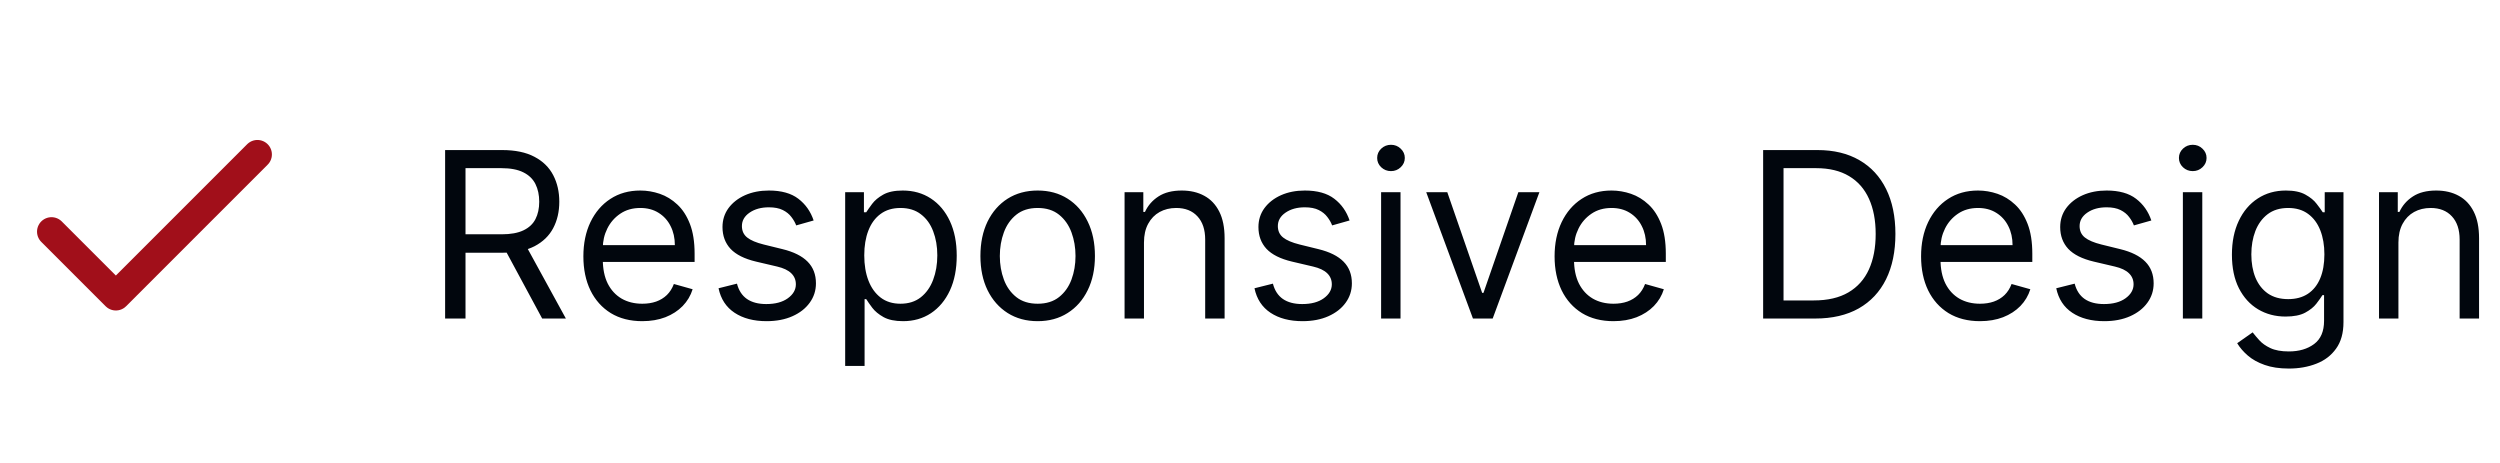 <svg width="259" height="48" viewBox="0 0 259 48" fill="none" xmlns="http://www.w3.org/2000/svg">
<path d="M26.669 16L12.003 30.667L5.336 24" stroke="#A10F1A" stroke-width="3" stroke-linecap="round" stroke-linejoin="round"/>
<path d="M46.114 33V15.546H52.011C53.375 15.546 54.494 15.778 55.369 16.244C56.244 16.704 56.892 17.338 57.312 18.145C57.733 18.952 57.943 19.869 57.943 20.898C57.943 21.926 57.733 22.838 57.312 23.634C56.892 24.429 56.247 25.054 55.378 25.509C54.508 25.957 53.398 26.182 52.045 26.182H47.273V24.273H51.977C52.909 24.273 53.659 24.136 54.227 23.864C54.801 23.591 55.216 23.204 55.472 22.704C55.733 22.199 55.864 21.597 55.864 20.898C55.864 20.199 55.733 19.588 55.472 19.065C55.21 18.543 54.793 18.139 54.219 17.855C53.645 17.565 52.886 17.421 51.943 17.421H48.227V33H46.114ZM54.33 25.159L58.625 33H56.17L51.943 25.159H54.33ZM66.54 33.273C65.279 33.273 64.191 32.994 63.276 32.438C62.367 31.875 61.666 31.091 61.171 30.085C60.682 29.074 60.438 27.898 60.438 26.557C60.438 25.216 60.682 24.034 61.171 23.011C61.666 21.983 62.353 21.182 63.234 20.608C64.12 20.028 65.154 19.739 66.336 19.739C67.018 19.739 67.691 19.852 68.356 20.079C69.021 20.307 69.626 20.676 70.171 21.188C70.717 21.693 71.151 22.364 71.475 23.199C71.799 24.034 71.961 25.062 71.961 26.284V27.136H61.87V25.398H69.915C69.915 24.659 69.768 24 69.472 23.421C69.183 22.841 68.768 22.384 68.228 22.048C67.694 21.713 67.063 21.546 66.336 21.546C65.535 21.546 64.842 21.744 64.256 22.142C63.677 22.534 63.231 23.046 62.918 23.676C62.606 24.307 62.45 24.983 62.45 25.704V26.864C62.45 27.852 62.62 28.69 62.961 29.378C63.307 30.06 63.788 30.579 64.401 30.938C65.015 31.29 65.728 31.466 66.54 31.466C67.069 31.466 67.546 31.392 67.972 31.244C68.404 31.091 68.776 30.864 69.089 30.562C69.401 30.256 69.643 29.875 69.813 29.421L71.756 29.966C71.552 30.625 71.208 31.204 70.725 31.704C70.242 32.199 69.646 32.585 68.935 32.864C68.225 33.136 67.427 33.273 66.54 33.273ZM84.293 22.841L82.487 23.352C82.373 23.051 82.205 22.759 81.984 22.474C81.768 22.185 81.472 21.946 81.097 21.759C80.722 21.571 80.242 21.477 79.657 21.477C78.856 21.477 78.188 21.662 77.654 22.031C77.126 22.395 76.862 22.858 76.862 23.421C76.862 23.921 77.043 24.315 77.407 24.605C77.771 24.895 78.339 25.136 79.112 25.329L81.055 25.807C82.225 26.091 83.097 26.526 83.671 27.111C84.245 27.69 84.532 28.438 84.532 29.352C84.532 30.102 84.316 30.773 83.884 31.364C83.458 31.954 82.862 32.42 82.094 32.761C81.327 33.102 80.435 33.273 79.418 33.273C78.083 33.273 76.978 32.983 76.103 32.403C75.228 31.824 74.674 30.977 74.441 29.864L76.35 29.386C76.532 30.091 76.876 30.619 77.381 30.972C77.893 31.324 78.56 31.5 79.384 31.5C80.322 31.5 81.066 31.301 81.617 30.903C82.174 30.5 82.452 30.017 82.452 29.454C82.452 29 82.293 28.619 81.975 28.312C81.657 28 81.168 27.767 80.509 27.614L78.327 27.102C77.129 26.818 76.248 26.378 75.685 25.781C75.129 25.179 74.85 24.426 74.85 23.523C74.85 22.784 75.058 22.131 75.472 21.562C75.893 20.994 76.464 20.548 77.185 20.224C77.913 19.901 78.737 19.739 79.657 19.739C80.952 19.739 81.969 20.023 82.708 20.591C83.452 21.159 83.981 21.909 84.293 22.841ZM87.56 37.909V19.909H89.503V21.989H89.742C89.889 21.761 90.094 21.472 90.355 21.119C90.622 20.761 91.003 20.443 91.497 20.165C91.997 19.881 92.673 19.739 93.526 19.739C94.628 19.739 95.599 20.014 96.44 20.565C97.281 21.116 97.938 21.898 98.409 22.909C98.881 23.921 99.117 25.114 99.117 26.489C99.117 27.875 98.881 29.077 98.409 30.094C97.938 31.105 97.284 31.889 96.449 32.446C95.614 32.997 94.651 33.273 93.56 33.273C92.719 33.273 92.046 33.133 91.54 32.855C91.034 32.571 90.645 32.25 90.372 31.892C90.099 31.528 89.889 31.227 89.742 30.989H89.571V37.909H87.56ZM89.537 26.454C89.537 27.443 89.682 28.315 89.972 29.071C90.261 29.821 90.685 30.409 91.242 30.835C91.798 31.256 92.48 31.466 93.287 31.466C94.128 31.466 94.829 31.244 95.392 30.801C95.96 30.352 96.386 29.75 96.671 28.994C96.96 28.233 97.105 27.386 97.105 26.454C97.105 25.534 96.963 24.704 96.679 23.966C96.401 23.222 95.977 22.634 95.409 22.202C94.847 21.764 94.139 21.546 93.287 21.546C92.469 21.546 91.781 21.753 91.224 22.168C90.668 22.577 90.247 23.151 89.963 23.889C89.679 24.622 89.537 25.477 89.537 26.454ZM107.503 33.273C106.321 33.273 105.284 32.992 104.392 32.429C103.506 31.866 102.812 31.079 102.312 30.068C101.818 29.057 101.571 27.875 101.571 26.523C101.571 25.159 101.818 23.969 102.312 22.952C102.812 21.935 103.506 21.145 104.392 20.582C105.284 20.02 106.321 19.739 107.503 19.739C108.685 19.739 109.719 20.02 110.605 20.582C111.497 21.145 112.19 21.935 112.685 22.952C113.185 23.969 113.435 25.159 113.435 26.523C113.435 27.875 113.185 29.057 112.685 30.068C112.19 31.079 111.497 31.866 110.605 32.429C109.719 32.992 108.685 33.273 107.503 33.273ZM107.503 31.466C108.401 31.466 109.139 31.236 109.719 30.776C110.298 30.315 110.727 29.71 111.006 28.96C111.284 28.21 111.423 27.398 111.423 26.523C111.423 25.648 111.284 24.832 111.006 24.077C110.727 23.321 110.298 22.71 109.719 22.244C109.139 21.778 108.401 21.546 107.503 21.546C106.605 21.546 105.866 21.778 105.287 22.244C104.707 22.71 104.278 23.321 104 24.077C103.722 24.832 103.582 25.648 103.582 26.523C103.582 27.398 103.722 28.21 104 28.96C104.278 29.71 104.707 30.315 105.287 30.776C105.866 31.236 106.605 31.466 107.503 31.466ZM118.516 25.125V33H116.505V19.909H118.448V21.954H118.619C118.925 21.29 119.391 20.756 120.016 20.352C120.641 19.943 121.448 19.739 122.437 19.739C123.323 19.739 124.099 19.921 124.763 20.284C125.428 20.642 125.945 21.188 126.315 21.921C126.684 22.648 126.869 23.568 126.869 24.682V33H124.857V24.818C124.857 23.79 124.59 22.989 124.056 22.415C123.522 21.835 122.789 21.546 121.857 21.546C121.215 21.546 120.641 21.685 120.136 21.963C119.636 22.241 119.241 22.648 118.951 23.182C118.661 23.716 118.516 24.364 118.516 25.125ZM139.817 22.841L138.01 23.352C137.896 23.051 137.729 22.759 137.507 22.474C137.291 22.185 136.996 21.946 136.621 21.759C136.246 21.571 135.766 21.477 135.18 21.477C134.379 21.477 133.712 21.662 133.178 22.031C132.649 22.395 132.385 22.858 132.385 23.421C132.385 23.921 132.567 24.315 132.93 24.605C133.294 24.895 133.862 25.136 134.635 25.329L136.578 25.807C137.749 26.091 138.621 26.526 139.195 27.111C139.768 27.69 140.055 28.438 140.055 29.352C140.055 30.102 139.839 30.773 139.408 31.364C138.982 31.954 138.385 32.42 137.618 32.761C136.851 33.102 135.959 33.273 134.942 33.273C133.607 33.273 132.501 32.983 131.626 32.403C130.751 31.824 130.197 30.977 129.964 29.864L131.874 29.386C132.055 30.091 132.399 30.619 132.905 30.972C133.416 31.324 134.084 31.5 134.908 31.5C135.845 31.5 136.589 31.301 137.141 30.903C137.697 30.5 137.976 30.017 137.976 29.454C137.976 29 137.817 28.619 137.499 28.312C137.18 28 136.692 27.767 136.033 27.614L133.851 27.102C132.652 26.818 131.771 26.378 131.209 25.781C130.652 25.179 130.374 24.426 130.374 23.523C130.374 22.784 130.581 22.131 130.996 21.562C131.416 20.994 131.987 20.548 132.709 20.224C133.436 19.901 134.26 19.739 135.18 19.739C136.476 19.739 137.493 20.023 138.232 20.591C138.976 21.159 139.504 21.909 139.817 22.841ZM143.083 33V19.909H145.094V33H143.083ZM144.106 17.727C143.714 17.727 143.376 17.594 143.092 17.327C142.813 17.06 142.674 16.739 142.674 16.364C142.674 15.989 142.813 15.668 143.092 15.401C143.376 15.133 143.714 15 144.106 15C144.498 15 144.833 15.133 145.112 15.401C145.396 15.668 145.538 15.989 145.538 16.364C145.538 16.739 145.396 17.06 145.112 17.327C144.833 17.594 144.498 17.727 144.106 17.727ZM159.483 19.909L154.642 33H152.597L147.756 19.909H149.938L153.551 30.341H153.688L157.301 19.909H159.483ZM167.158 33.273C165.896 33.273 164.808 32.994 163.893 32.438C162.984 31.875 162.283 31.091 161.788 30.085C161.3 29.074 161.055 27.898 161.055 26.557C161.055 25.216 161.3 24.034 161.788 23.011C162.283 21.983 162.97 21.182 163.851 20.608C164.737 20.028 165.771 19.739 166.953 19.739C167.635 19.739 168.308 19.852 168.973 20.079C169.638 20.307 170.243 20.676 170.788 21.188C171.334 21.693 171.768 22.364 172.092 23.199C172.416 24.034 172.578 25.062 172.578 26.284V27.136H162.487V25.398H170.533C170.533 24.659 170.385 24 170.089 23.421C169.8 22.841 169.385 22.384 168.845 22.048C168.311 21.713 167.68 21.546 166.953 21.546C166.152 21.546 165.459 21.744 164.874 22.142C164.294 22.534 163.848 23.046 163.536 23.676C163.223 24.307 163.067 24.983 163.067 25.704V26.864C163.067 27.852 163.237 28.69 163.578 29.378C163.925 30.06 164.405 30.579 165.018 30.938C165.632 31.29 166.345 31.466 167.158 31.466C167.686 31.466 168.163 31.392 168.589 31.244C169.021 31.091 169.393 30.864 169.706 30.562C170.018 30.256 170.26 29.875 170.43 29.421L172.374 29.966C172.169 30.625 171.825 31.204 171.342 31.704C170.859 32.199 170.263 32.585 169.553 32.864C168.842 33.136 168.044 33.273 167.158 33.273ZM188.047 33H182.661V15.546H188.286C189.979 15.546 191.428 15.895 192.632 16.594C193.837 17.287 194.76 18.284 195.402 19.585C196.044 20.881 196.365 22.432 196.365 24.239C196.365 26.057 196.041 27.622 195.393 28.935C194.746 30.241 193.803 31.247 192.564 31.952C191.325 32.651 189.82 33 188.047 33ZM184.774 31.125H187.911C189.354 31.125 190.55 30.847 191.499 30.29C192.447 29.733 193.155 28.94 193.621 27.912C194.087 26.884 194.32 25.659 194.32 24.239C194.32 22.829 194.089 21.616 193.629 20.599C193.169 19.577 192.482 18.793 191.567 18.247C190.652 17.696 189.513 17.421 188.149 17.421H184.774V31.125ZM205.126 33.273C203.865 33.273 202.777 32.994 201.862 32.438C200.953 31.875 200.251 31.091 199.757 30.085C199.268 29.074 199.024 27.898 199.024 26.557C199.024 25.216 199.268 24.034 199.757 23.011C200.251 21.983 200.939 21.182 201.82 20.608C202.706 20.028 203.74 19.739 204.922 19.739C205.604 19.739 206.277 19.852 206.942 20.079C207.607 20.307 208.212 20.676 208.757 21.188C209.303 21.693 209.737 22.364 210.061 23.199C210.385 24.034 210.547 25.062 210.547 26.284V27.136H200.456V25.398H208.501C208.501 24.659 208.354 24 208.058 23.421C207.768 22.841 207.354 22.384 206.814 22.048C206.28 21.713 205.649 21.546 204.922 21.546C204.121 21.546 203.428 21.744 202.842 22.142C202.263 22.534 201.817 23.046 201.504 23.676C201.192 24.307 201.036 24.983 201.036 25.704V26.864C201.036 27.852 201.206 28.69 201.547 29.378C201.893 30.06 202.374 30.579 202.987 30.938C203.601 31.29 204.314 31.466 205.126 31.466C205.655 31.466 206.132 31.392 206.558 31.244C206.99 31.091 207.362 30.864 207.675 30.562C207.987 30.256 208.229 29.875 208.399 29.421L210.342 29.966C210.138 30.625 209.794 31.204 209.311 31.704C208.828 32.199 208.232 32.585 207.521 32.864C206.811 33.136 206.013 33.273 205.126 33.273ZM222.879 22.841L221.072 23.352C220.959 23.051 220.791 22.759 220.57 22.474C220.354 22.185 220.058 21.946 219.683 21.759C219.308 21.571 218.828 21.477 218.243 21.477C217.442 21.477 216.774 21.662 216.24 22.031C215.712 22.395 215.447 22.858 215.447 23.421C215.447 23.921 215.629 24.315 215.993 24.605C216.357 24.895 216.925 25.136 217.697 25.329L219.641 25.807C220.811 26.091 221.683 26.526 222.257 27.111C222.831 27.69 223.118 28.438 223.118 29.352C223.118 30.102 222.902 30.773 222.47 31.364C222.044 31.954 221.447 32.42 220.68 32.761C219.913 33.102 219.021 33.273 218.004 33.273C216.669 33.273 215.564 32.983 214.689 32.403C213.814 31.824 213.26 30.977 213.027 29.864L214.936 29.386C215.118 30.091 215.462 30.619 215.967 30.972C216.479 31.324 217.146 31.5 217.97 31.5C218.908 31.5 219.652 31.301 220.203 30.903C220.76 30.5 221.038 30.017 221.038 29.454C221.038 29 220.879 28.619 220.561 28.312C220.243 28 219.754 27.767 219.095 27.614L216.913 27.102C215.714 26.818 214.834 26.378 214.271 25.781C213.714 25.179 213.436 24.426 213.436 23.523C213.436 22.784 213.643 22.131 214.058 21.562C214.479 20.994 215.05 20.548 215.771 20.224C216.499 19.901 217.322 19.739 218.243 19.739C219.538 19.739 220.555 20.023 221.294 20.591C222.038 21.159 222.567 21.909 222.879 22.841ZM226.146 33V19.909H228.157V33H226.146ZM227.168 17.727C226.776 17.727 226.438 17.594 226.154 17.327C225.876 17.06 225.737 16.739 225.737 16.364C225.737 15.989 225.876 15.668 226.154 15.401C226.438 15.133 226.776 15 227.168 15C227.56 15 227.896 15.133 228.174 15.401C228.458 15.668 228.6 15.989 228.6 16.364C228.6 16.739 228.458 17.06 228.174 17.327C227.896 17.594 227.56 17.727 227.168 17.727ZM237.125 38.182C236.153 38.182 235.318 38.057 234.619 37.807C233.92 37.562 233.338 37.239 232.872 36.835C232.412 36.438 232.045 36.011 231.773 35.557L233.375 34.432C233.557 34.67 233.787 34.943 234.065 35.25C234.344 35.562 234.724 35.832 235.207 36.06C235.696 36.293 236.335 36.409 237.125 36.409C238.182 36.409 239.054 36.153 239.741 35.642C240.429 35.131 240.773 34.33 240.773 33.239V30.579H240.602C240.455 30.818 240.244 31.114 239.972 31.466C239.705 31.812 239.318 32.122 238.812 32.395C238.312 32.662 237.636 32.795 236.784 32.795C235.727 32.795 234.778 32.545 233.938 32.045C233.102 31.546 232.44 30.818 231.952 29.864C231.469 28.909 231.227 27.75 231.227 26.386C231.227 25.046 231.463 23.878 231.935 22.884C232.406 21.884 233.063 21.111 233.903 20.565C234.744 20.014 235.716 19.739 236.818 19.739C237.67 19.739 238.347 19.881 238.847 20.165C239.352 20.443 239.739 20.761 240.006 21.119C240.278 21.472 240.489 21.761 240.636 21.989H240.841V19.909H242.784V33.375C242.784 34.5 242.528 35.415 242.017 36.119C241.511 36.83 240.83 37.349 239.972 37.679C239.119 38.014 238.17 38.182 237.125 38.182ZM237.057 30.989C237.864 30.989 238.545 30.804 239.102 30.435C239.659 30.065 240.082 29.534 240.372 28.841C240.662 28.148 240.807 27.318 240.807 26.352C240.807 25.409 240.665 24.577 240.381 23.855C240.097 23.134 239.676 22.568 239.119 22.159C238.563 21.75 237.875 21.546 237.057 21.546C236.205 21.546 235.494 21.761 234.926 22.193C234.364 22.625 233.94 23.204 233.656 23.932C233.378 24.659 233.239 25.466 233.239 26.352C233.239 27.261 233.381 28.065 233.665 28.764C233.955 29.457 234.381 30.003 234.943 30.401C235.511 30.793 236.216 30.989 237.057 30.989ZM248.477 25.125V33H246.466V19.909H248.409V21.954H248.58C248.886 21.29 249.352 20.756 249.977 20.352C250.602 19.943 251.409 19.739 252.398 19.739C253.284 19.739 254.06 19.921 254.724 20.284C255.389 20.642 255.906 21.188 256.276 21.921C256.645 22.648 256.83 23.568 256.83 24.682V33H254.818V24.818C254.818 23.79 254.551 22.989 254.017 22.415C253.483 21.835 252.75 21.546 251.818 21.546C251.176 21.546 250.602 21.685 250.097 21.963C249.597 22.241 249.202 22.648 248.912 23.182C248.622 23.716 248.477 24.364 248.477 25.125Z" fill="#01060D"/>
</svg>
